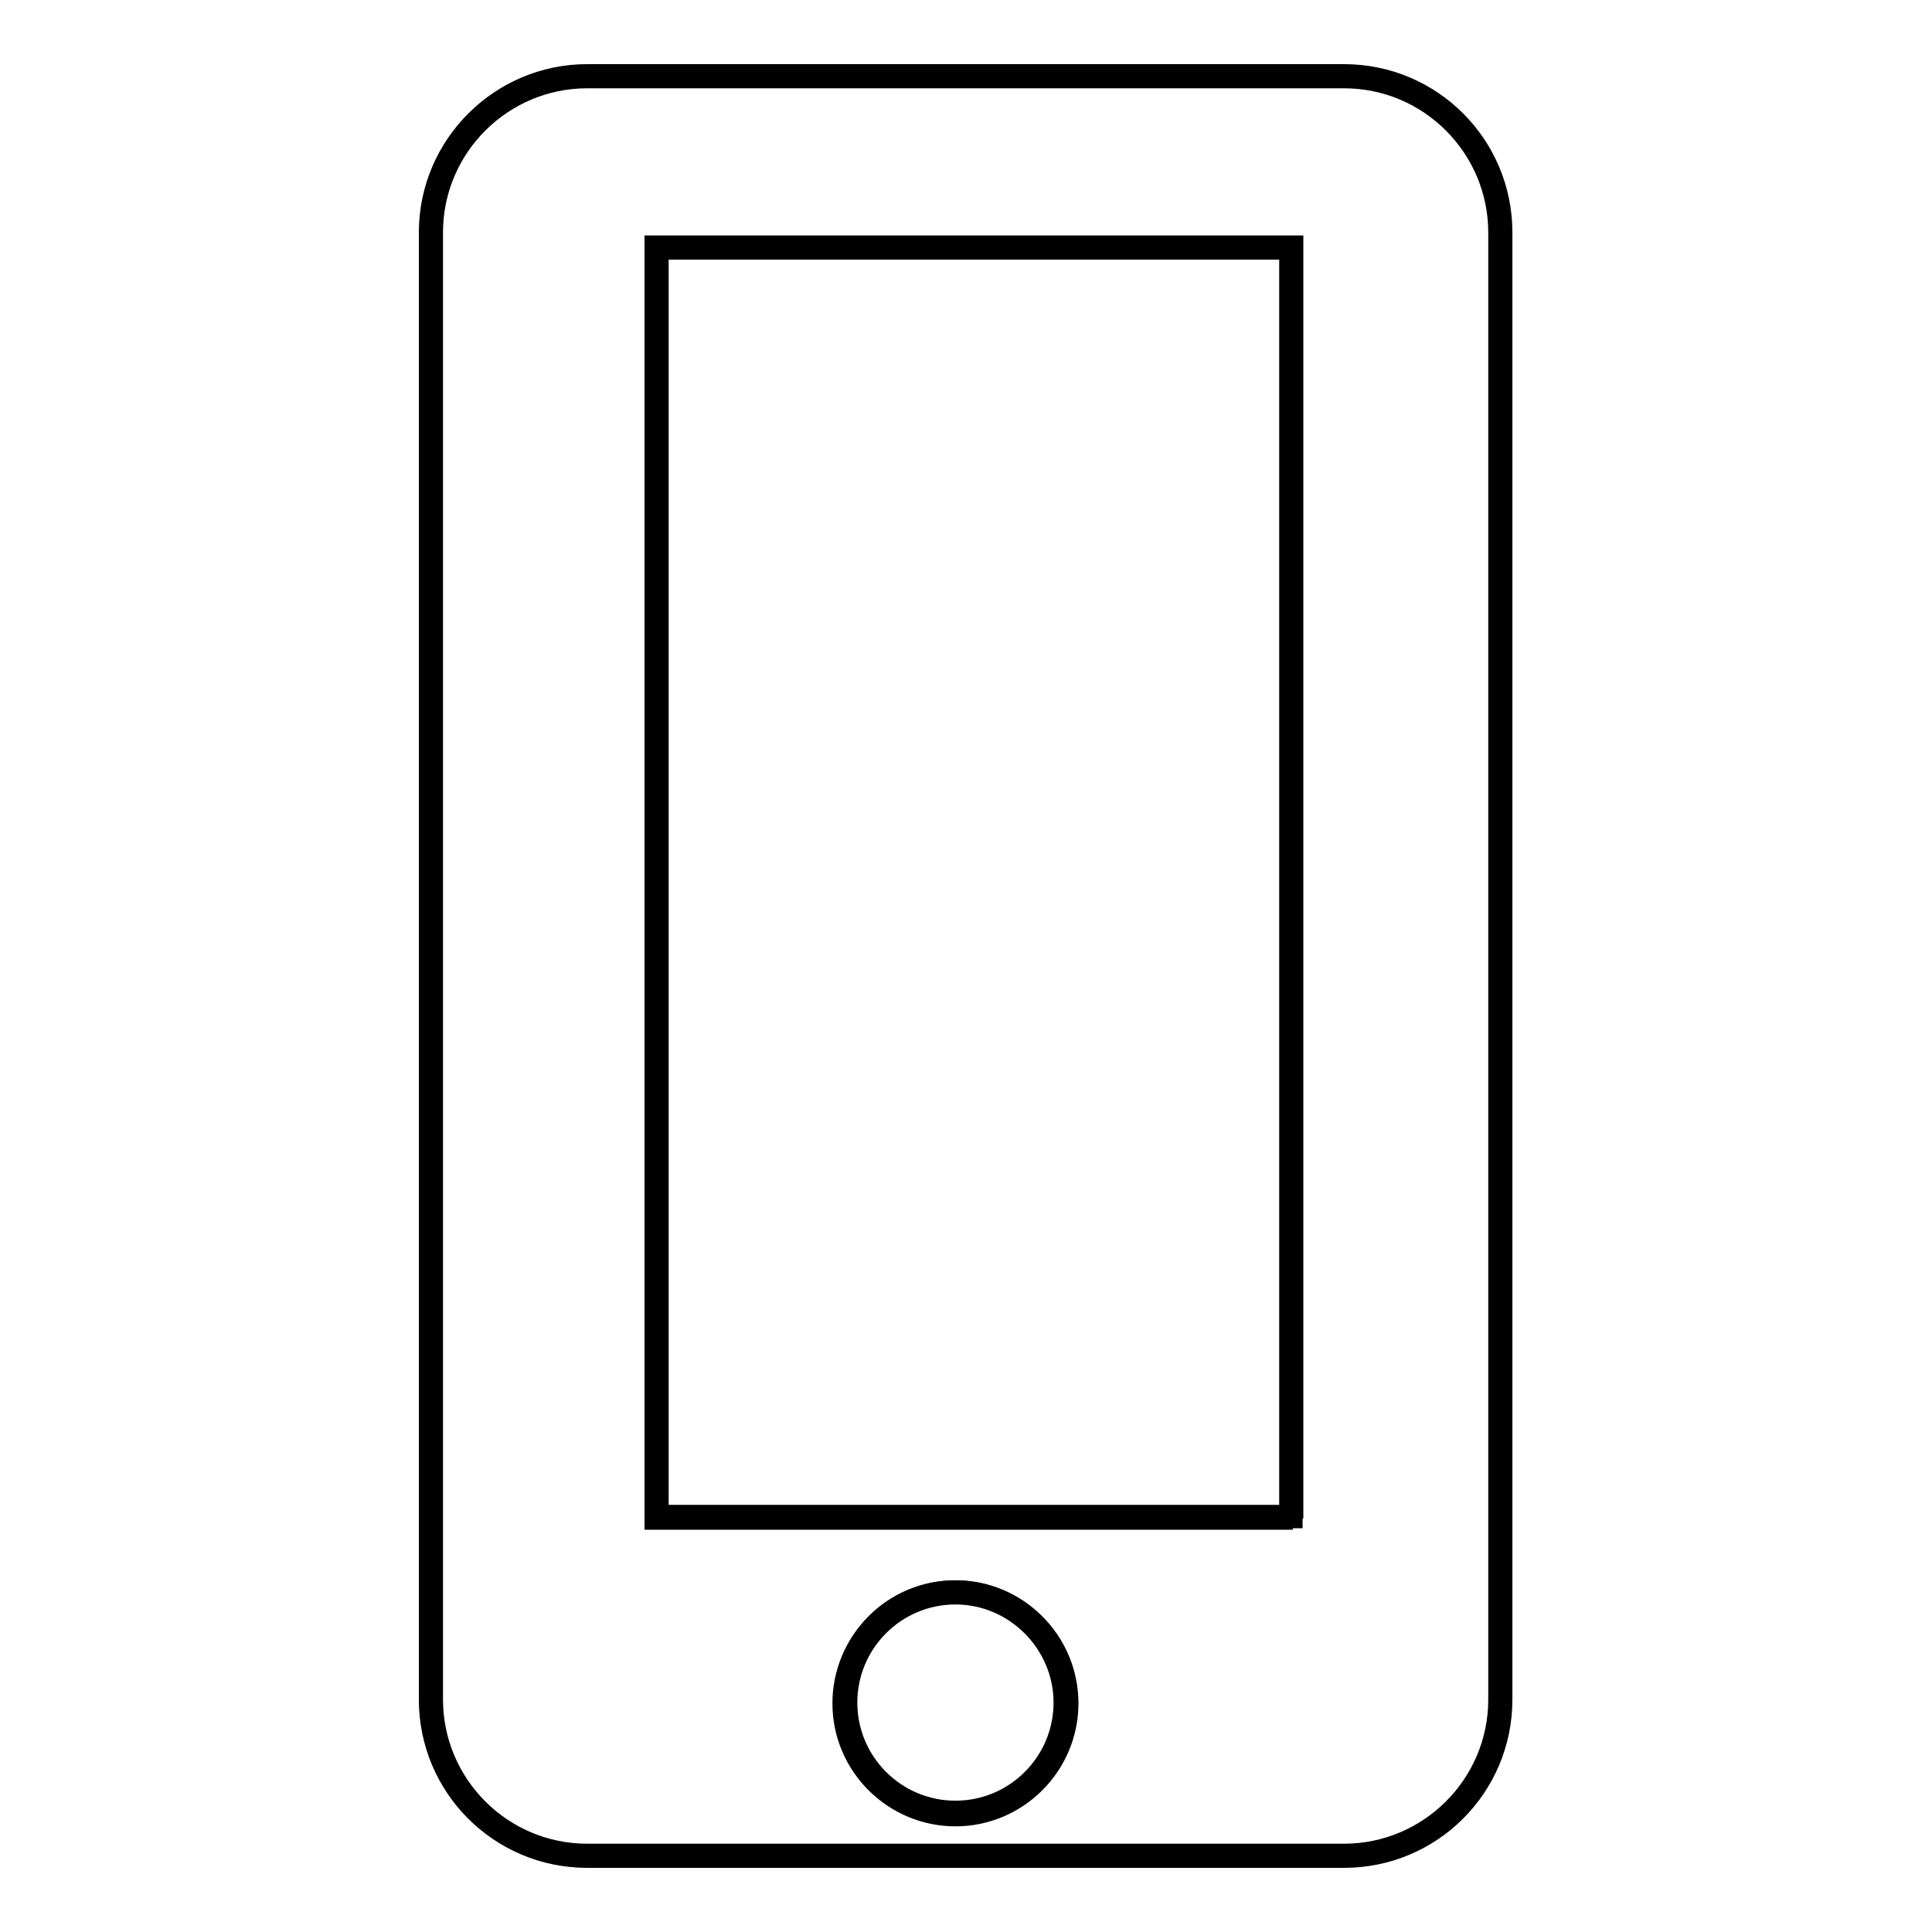 <?xml version="1.0" encoding="utf-8"?>
<!-- Svg Vector Icons : http://www.onlinewebfonts.com/icon -->
<!DOCTYPE svg PUBLIC "-//W3C//DTD SVG 1.1//EN" "http://www.w3.org/Graphics/SVG/1.1/DTD/svg11.dtd">
<svg version="1.1" xmlns="http://www.w3.org/2000/svg" xmlns:xlink="http://www.w3.org/1999/xlink" x="0px" y="0px" viewBox="0 0 256 256" enable-background="new 0 0 256 256" xml:space="preserve">
<g><g><path stroke-width="3" fill-opacity="0" stroke="#000000"  d="M178.1,10.1H77.8c-11.4,0-20.7,9.2-20.7,20.7v194.4c0,11.4,9.2,20.7,20.7,20.7h100.3c11.4,0,20.7-9.2,20.7-20.7V30.8C198.8,19.4,189.5,10.1,178.1,10.1z M126.6,240.3c-8.1,0-14.7-6.5-14.7-14.7s6.6-14.7,14.7-14.7c8.1,0,14.7,6.6,14.7,14.7C141.3,233.8,134.7,240.3,126.6,240.3z M171.1,201H87V32.8h84.1V201L171.1,201z"/><path stroke-width="3" fill-opacity="0" stroke="#000000"  d="M178.1,246H77.8c-11.5,0-20.8-9.3-20.8-20.8V30.8C57,19.3,66.4,10,77.8,10h100.3c11.5,0,20.8,9.3,20.8,20.8v194.4C198.9,236.7,189.6,246,178.1,246z M77.8,10.2c-11.3,0-20.6,9.2-20.6,20.6v194.4c0,11.3,9.2,20.6,20.6,20.6h100.3c11.3,0,20.6-9.2,20.6-20.6V30.8c0-11.3-9.2-20.6-20.6-20.6H77.8z M126.6,240.5c-8.1,0-14.8-6.6-14.8-14.8c0-8.1,6.6-14.8,14.8-14.8c8.1,0,14.8,6.6,14.8,14.8C141.4,233.8,134.8,240.5,126.6,240.5z M126.6,211.1c-8,0-14.5,6.5-14.5,14.5c0,8,6.5,14.5,14.5,14.5c8,0,14.5-6.5,14.5-14.5C141.1,217.7,134.6,211.1,126.6,211.1z M171.3,201.2H86.9V32.7h84.3V201.2z M87.1,200.9H171v-168H87.1V200.9z"/></g></g>
</svg>